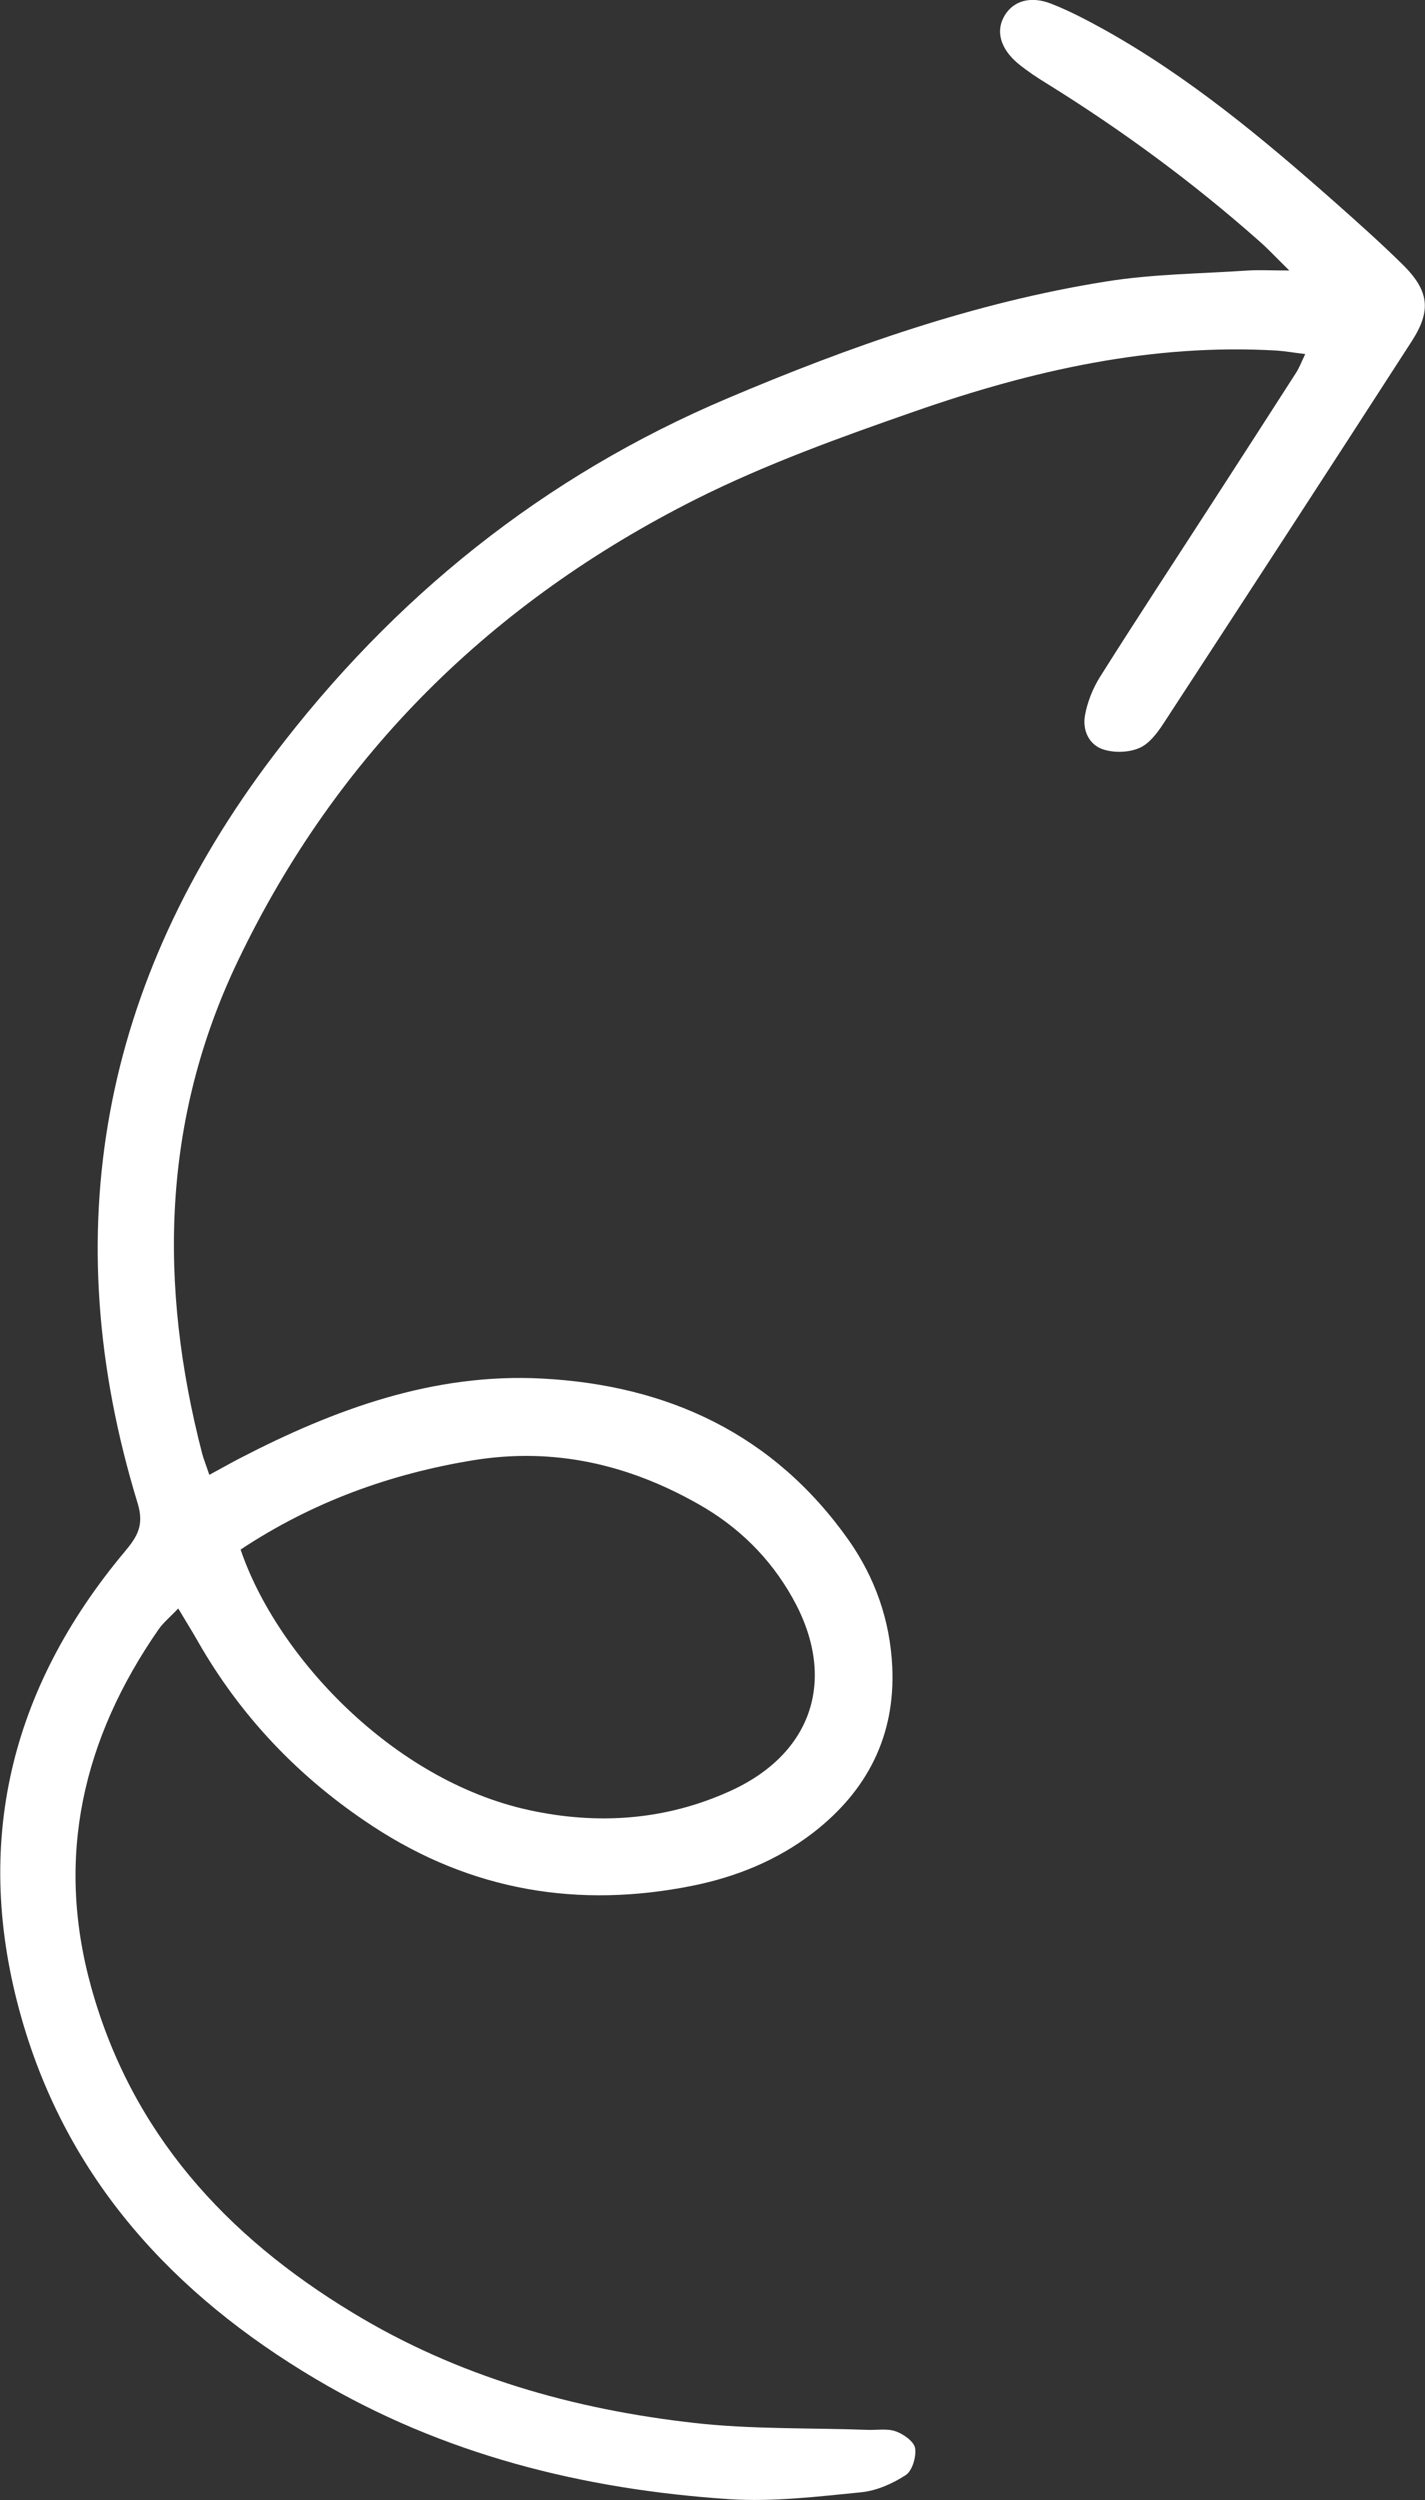 <?xml version="1.0" encoding="UTF-8"?> <svg xmlns="http://www.w3.org/2000/svg" id="_Слой_2" data-name="Слой 2" viewBox="0 0 66.04 115.82"><rect x="0" y="0" width="66.04" height="115.82" fill="#333333" stroke="none"/><defs><style> .cls-1 { fill: #fff; } </style></defs><g id="OBJECTS"><path class="cls-1" d="M59.75,12.53c-.64-.63-.99-1.01-1.38-1.35-3.07-2.72-6.36-5.14-9.84-7.3-.46-.28-.91-.58-1.33-.92-.86-.71-1.07-1.55-.63-2.26,.41-.66,1.19-.9,2.14-.53,.85,.33,1.66,.76,2.46,1.2,3.93,2.19,7.36,5.05,10.71,8.01,1.05,.93,2.09,1.86,3.09,2.84,1.26,1.23,1.38,2.15,.46,3.58-3.82,5.92-7.67,11.83-11.52,17.73-.29,.44-.66,.93-1.11,1.12-.48,.21-1.15,.23-1.66,.07-.67-.21-.98-.89-.86-1.57,.11-.62,.36-1.25,.69-1.78,1.72-2.73,3.5-5.43,5.25-8.14,1.29-1.99,2.57-3.98,3.85-5.97,.14-.22,.23-.46,.42-.86-.52-.06-.91-.13-1.31-.16-5.8-.34-11.35,.92-16.77,2.81-3.45,1.2-6.92,2.45-10.17,4.08-9.42,4.74-16.62,11.79-21.21,21.37-3.54,7.39-3.68,15.04-1.66,22.84,.07,.26,.17,.5,.33,.98,.52-.28,.96-.53,1.4-.76,4.4-2.28,9-3.97,14.04-3.7,5.83,.31,10.72,2.58,14.18,7.47,1.24,1.76,1.93,3.74,2.03,5.88,.15,3.2-1.16,5.75-3.67,7.69-1.65,1.27-3.55,2.04-5.57,2.45-5.3,1.07-10.27,.24-14.83-2.75-3.39-2.22-6.12-5.07-8.13-8.6-.26-.46-.54-.9-.89-1.49-.36,.38-.69,.65-.92,.98-3.5,5.05-4.78,10.53-3.12,16.54,1.87,6.77,6.25,11.55,12.12,15.1,4.87,2.96,10.24,4.48,15.85,5.11,2.66,.3,5.37,.22,8.05,.32,.43,.01,.89-.07,1.28,.07,.36,.13,.84,.47,.89,.78,.06,.39-.13,1.04-.43,1.24-.61,.4-1.36,.73-2.07,.8-2.03,.2-4.08,.45-6.1,.32-6.79-.45-13.29-2.07-19.2-5.58-6.57-3.9-11.49-9.23-13.62-16.73-2.28-8.02-.53-15.22,4.78-21.57,.59-.7,.92-1.23,.61-2.25-3.86-12.6-1.65-24.15,6.27-34.61,5.57-7.36,12.54-12.97,21.07-16.58,5.66-2.4,11.44-4.44,17.54-5.41,2.17-.35,4.39-.36,6.59-.51,.51-.03,1.03,0,1.91,0ZM11.15,71.78c1.66,4.9,7.02,10.69,13.37,12.07,3.17,.69,6.31,.48,9.31-.88,3.85-1.74,4.98-5.23,2.91-8.93-1.05-1.88-2.53-3.33-4.4-4.38-3.24-1.83-6.67-2.62-10.39-2.02-3.86,.63-7.46,1.93-10.8,4.14Z"></path></g></svg> 